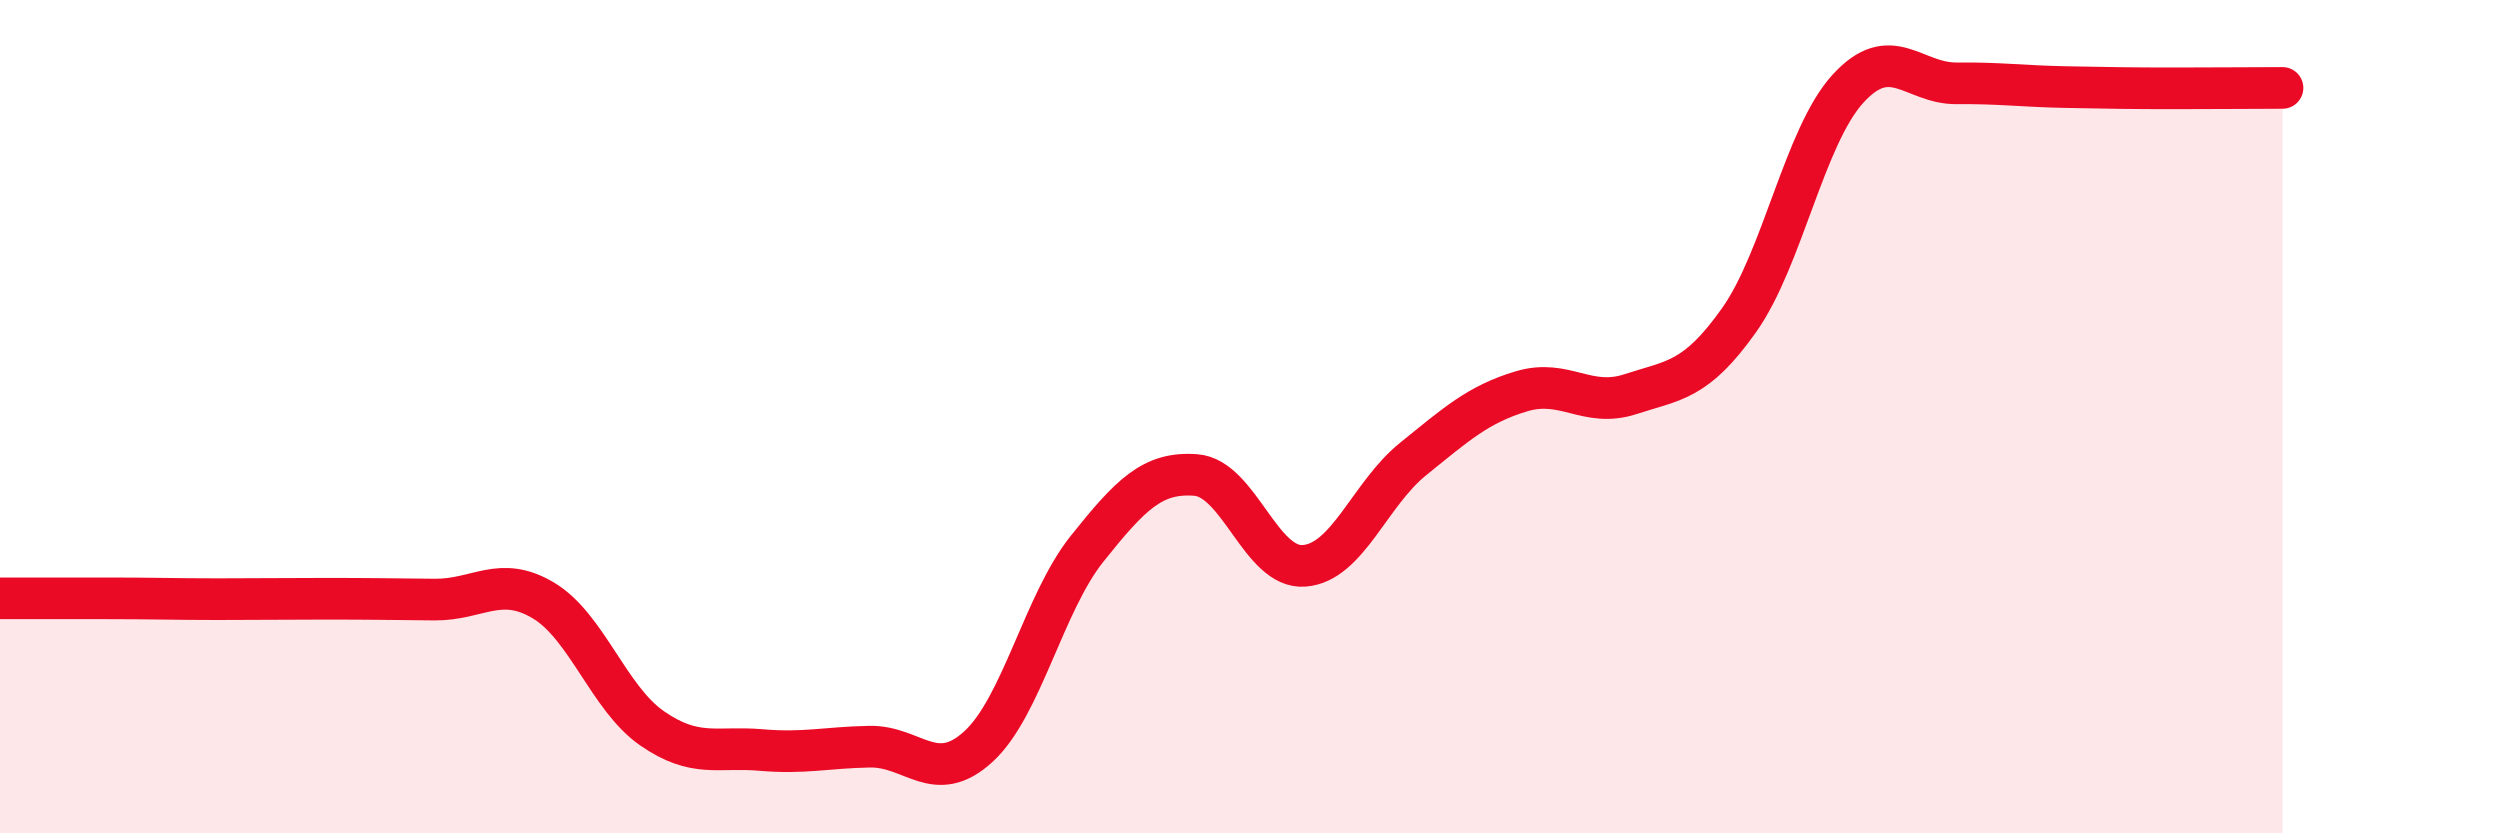 
    <svg width="60" height="20" viewBox="0 0 60 20" xmlns="http://www.w3.org/2000/svg">
      <path
        d="M 0,14.36 C 0.52,14.36 1.57,14.36 2.61,14.36 C 3.65,14.36 4.18,14.38 5.22,14.38 C 6.26,14.38 6.79,14.37 7.83,14.37 C 8.87,14.37 9.39,14.38 10.43,14.39 C 11.47,14.4 12,13.79 13.04,14.41 C 14.08,15.03 14.61,16.76 15.65,17.48 C 16.69,18.2 17.22,17.91 18.26,18 C 19.3,18.09 19.83,17.94 20.87,17.92 C 21.91,17.9 22.44,18.87 23.48,17.92 C 24.52,16.97 25.05,14.47 26.09,13.17 C 27.13,11.87 27.66,11.32 28.7,11.4 C 29.74,11.48 30.26,13.66 31.3,13.58 C 32.34,13.5 32.87,11.86 33.91,11.02 C 34.95,10.18 35.48,9.7 36.52,9.39 C 37.56,9.08 38.09,9.8 39.13,9.46 C 40.17,9.12 40.7,9.15 41.74,7.68 C 42.78,6.21 43.31,3.27 44.35,2.13 C 45.39,0.99 45.92,2.01 46.96,2 C 48,1.99 48.53,2.07 49.57,2.09 C 50.61,2.11 51.13,2.12 52.17,2.12 C 53.21,2.12 54.26,2.11 54.78,2.11L54.78 20L0 20Z"
        fill="#EB0A25"
        opacity="0.1"
        stroke-linecap="round"
        stroke-linejoin="round"
      />
      <path
        d="M 0,14.36 C 0.52,14.36 1.57,14.36 2.61,14.36 C 3.65,14.36 4.18,14.38 5.22,14.38 C 6.26,14.38 6.79,14.37 7.83,14.37 C 8.87,14.37 9.39,14.38 10.43,14.39 C 11.47,14.4 12,13.79 13.04,14.41 C 14.08,15.03 14.61,16.76 15.65,17.48 C 16.69,18.2 17.22,17.91 18.26,18 C 19.3,18.09 19.83,17.94 20.87,17.92 C 21.91,17.9 22.44,18.87 23.48,17.92 C 24.52,16.97 25.05,14.47 26.09,13.17 C 27.13,11.87 27.66,11.32 28.7,11.4 C 29.74,11.48 30.26,13.66 31.3,13.58 C 32.34,13.5 32.87,11.86 33.91,11.02 C 34.95,10.18 35.48,9.7 36.52,9.39 C 37.56,9.08 38.09,9.8 39.13,9.46 C 40.17,9.12 40.7,9.15 41.74,7.68 C 42.78,6.21 43.31,3.27 44.35,2.13 C 45.39,0.99 45.92,2.01 46.96,2 C 48,1.99 48.53,2.07 49.57,2.09 C 50.61,2.11 51.13,2.12 52.17,2.12 C 53.21,2.12 54.26,2.11 54.78,2.11"
        stroke="#EB0A25"
        stroke-width="1"
        fill="none"
        stroke-linecap="round"
        stroke-linejoin="round"
      />
    </svg>
  